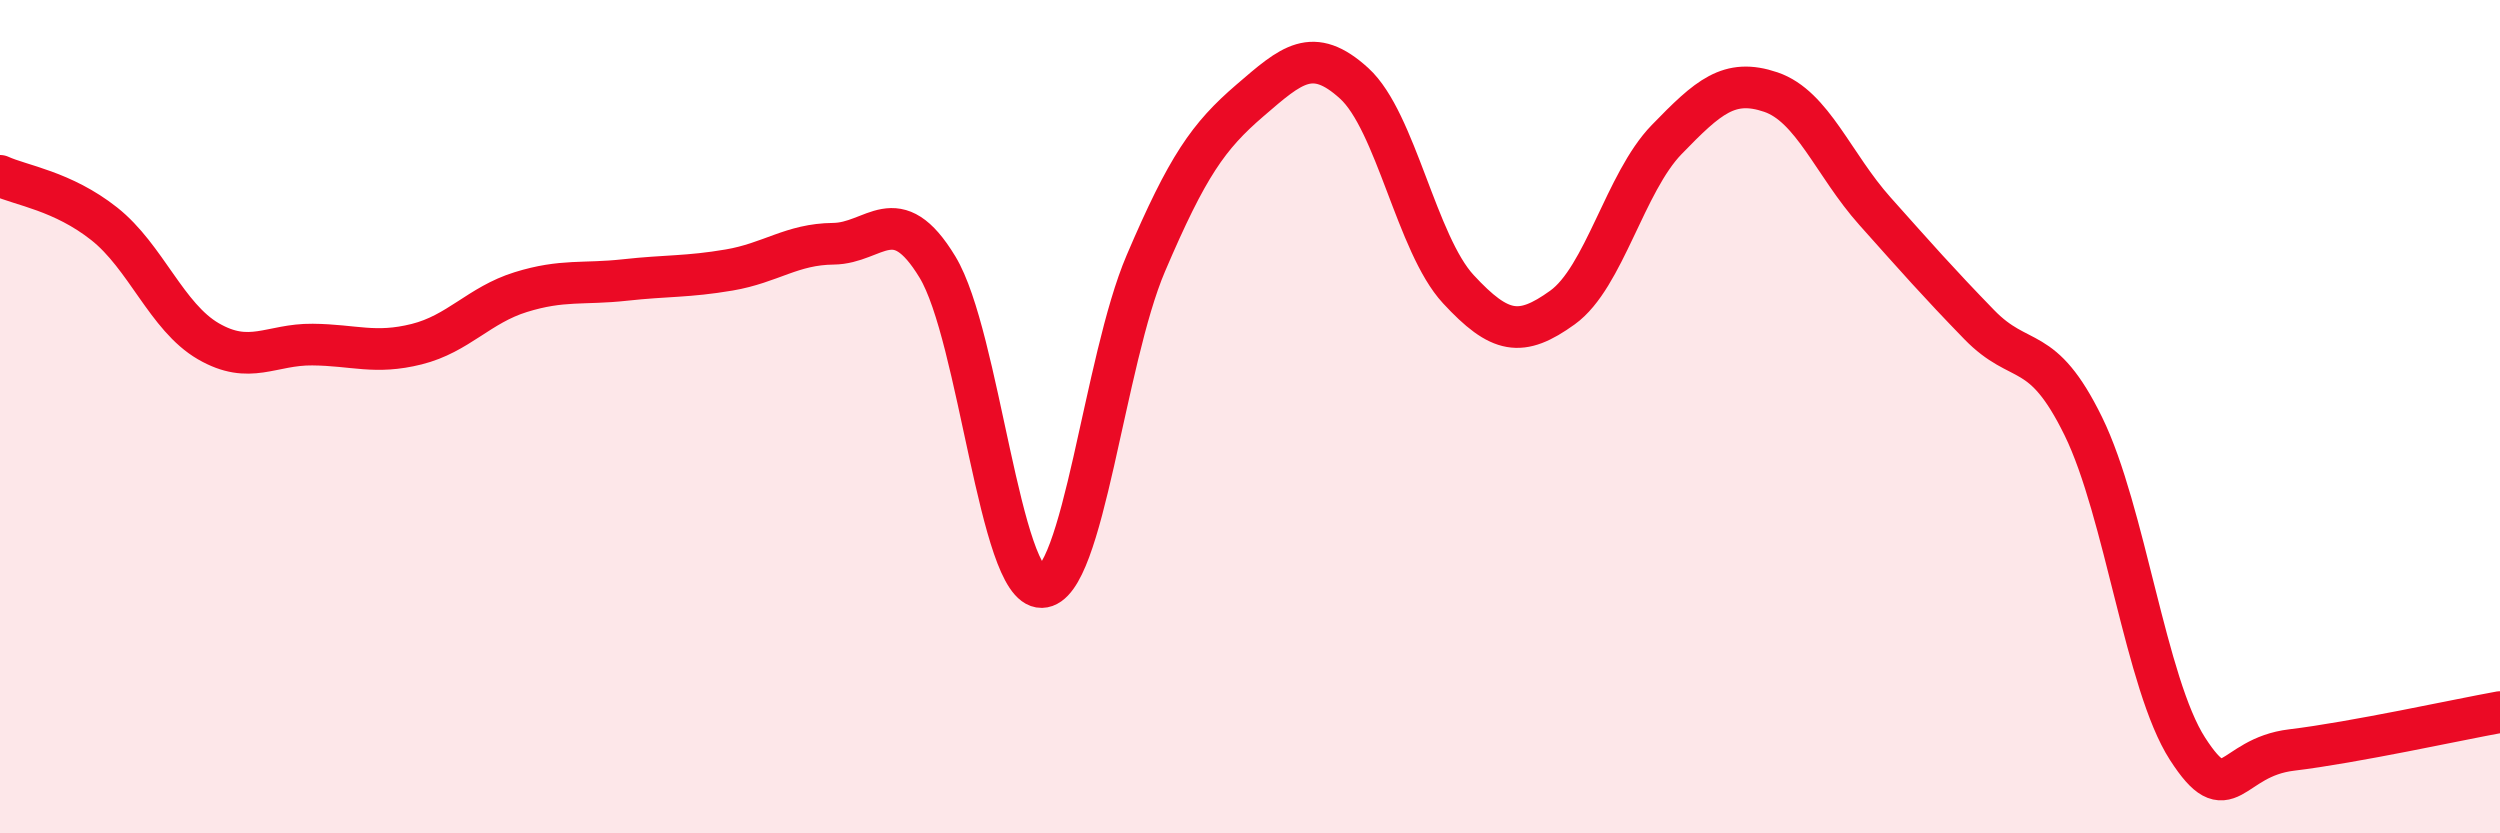 
    <svg width="60" height="20" viewBox="0 0 60 20" xmlns="http://www.w3.org/2000/svg">
      <path
        d="M 0,4.22 C 0.5,4.45 1.5,4.58 2.5,5.37 C 3.5,6.16 4,7.61 5,8.19 C 6,8.77 6.5,8.26 7.5,8.27 C 8.5,8.28 9,8.51 10,8.26 C 11,8.01 11.5,7.32 12.5,7.01 C 13.5,6.7 14,6.83 15,6.72 C 16,6.61 16.5,6.65 17.5,6.48 C 18.5,6.31 19,5.86 20,5.85 C 21,5.84 21.5,4.76 22.5,6.41 C 23.5,8.06 24,14.11 25,14.09 C 26,14.07 26.5,8.66 27.5,6.32 C 28.5,3.98 29,3.27 30,2.41 C 31,1.55 31.5,1.09 32.5,2 C 33.5,2.91 34,5.86 35,6.94 C 36,8.02 36.5,8.1 37.5,7.38 C 38.5,6.66 39,4.38 40,3.35 C 41,2.32 41.5,1.87 42.5,2.21 C 43.5,2.55 44,3.95 45,5.07 C 46,6.19 46.5,6.76 47.5,7.79 C 48.5,8.82 49,8.19 50,10.23 C 51,12.27 51.5,16.42 52.5,17.97 C 53.5,19.52 53.5,18.18 55,18 C 56.5,17.82 59,17.27 60,17.09L60 20L0 20Z"
        fill="#EB0A25"
        opacity="0.1"
        stroke-linecap="round"
        stroke-linejoin="round"
      />
      <path
        d="M 0,4.22 C 0.5,4.45 1.5,4.58 2.5,5.37 C 3.5,6.16 4,7.61 5,8.19 C 6,8.77 6.5,8.26 7.5,8.27 C 8.5,8.28 9,8.51 10,8.26 C 11,8.01 11.5,7.32 12.5,7.01 C 13.5,6.7 14,6.83 15,6.72 C 16,6.61 16.5,6.65 17.5,6.48 C 18.5,6.31 19,5.86 20,5.85 C 21,5.84 21.5,4.76 22.5,6.41 C 23.5,8.06 24,14.11 25,14.09 C 26,14.07 26.5,8.66 27.5,6.32 C 28.5,3.98 29,3.27 30,2.41 C 31,1.55 31.5,1.09 32.5,2 C 33.5,2.91 34,5.86 35,6.94 C 36,8.02 36.5,8.1 37.5,7.38 C 38.5,6.66 39,4.38 40,3.35 C 41,2.32 41.5,1.87 42.5,2.21 C 43.5,2.55 44,3.95 45,5.07 C 46,6.19 46.5,6.76 47.5,7.79 C 48.5,8.82 49,8.19 50,10.23 C 51,12.27 51.5,16.42 52.5,17.97 C 53.5,19.52 53.5,18.18 55,18 C 56.5,17.82 59,17.27 60,17.09"
        stroke="#EB0A25"
        stroke-width="1"
        fill="none"
        stroke-linecap="round"
        stroke-linejoin="round"
      />
    </svg>
  